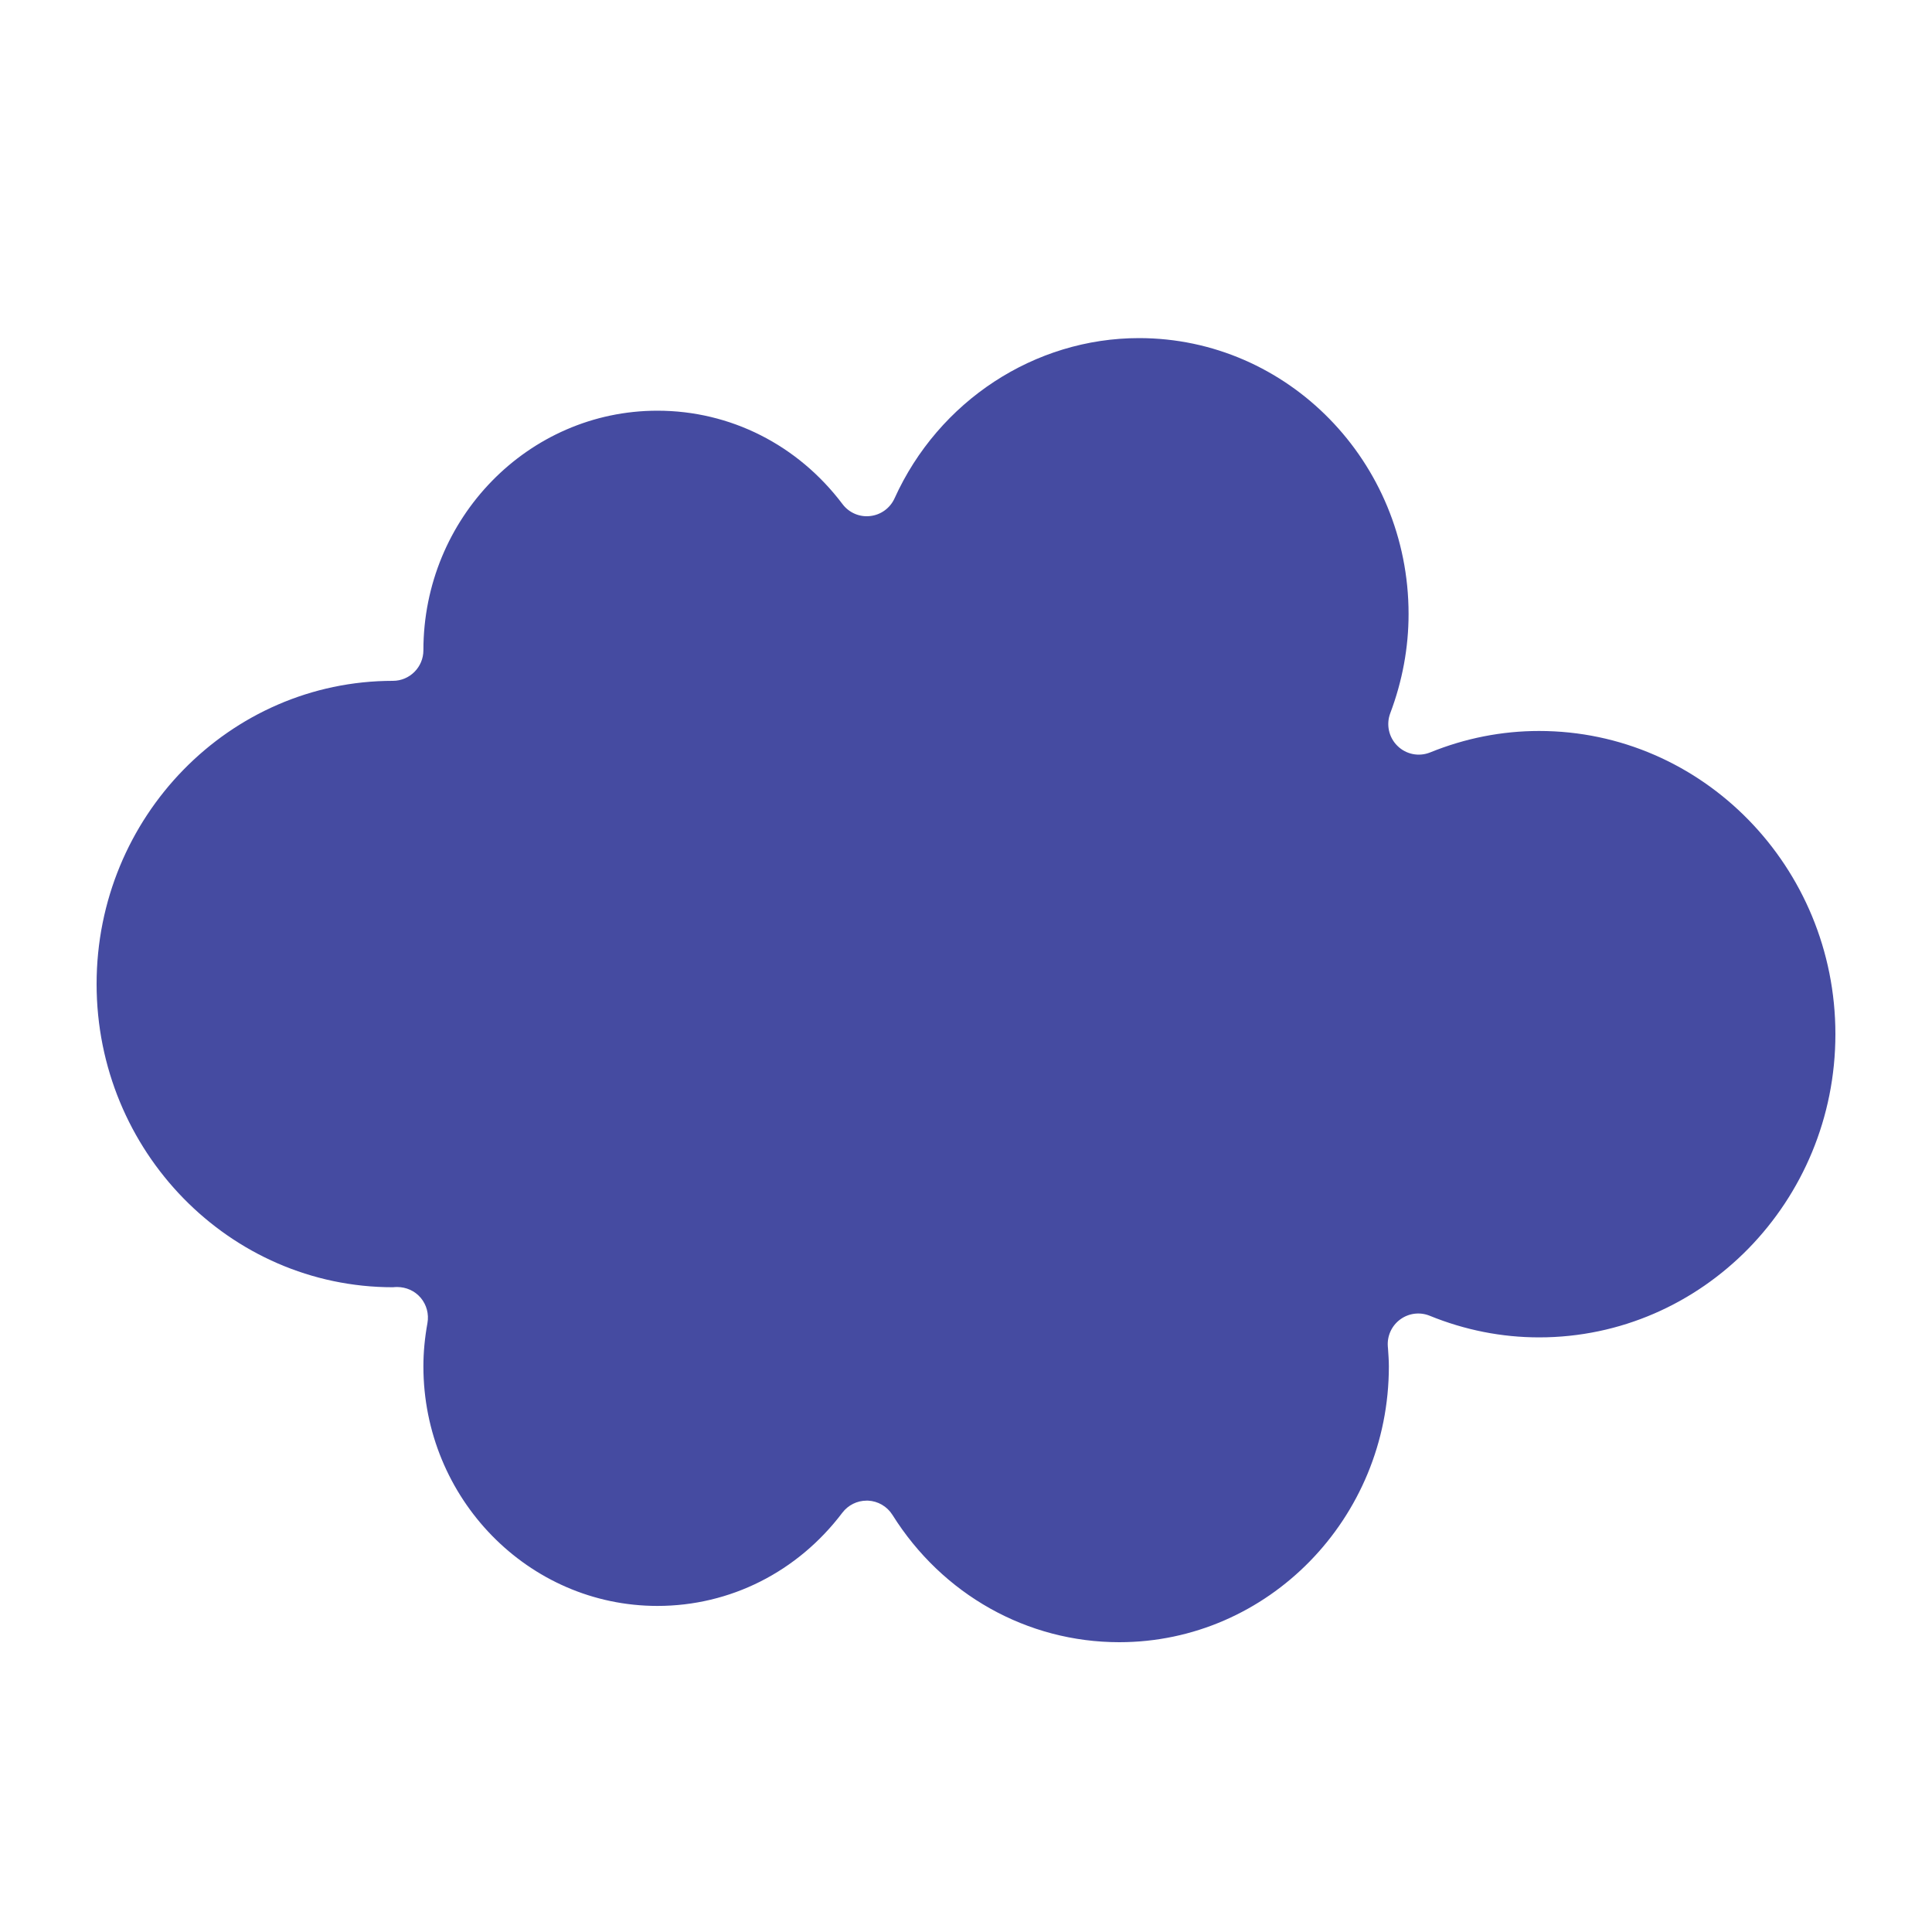 <svg width="40" height="40" viewBox="0 0 40 40" fill="none" xmlns="http://www.w3.org/2000/svg">
<path d="M17.943 31.069C17.952 31.069 17.961 31.069 17.971 31.069C18.177 31.078 18.367 31.189 18.477 31.364C19.511 33.015 21.267 34 23.174 34C26.251 34 28.755 31.438 28.755 28.289C28.755 28.164 28.745 28.042 28.737 27.919L28.733 27.872C28.718 27.654 28.816 27.444 28.992 27.316C29.169 27.187 29.398 27.159 29.6 27.241C30.329 27.538 31.091 27.689 31.865 27.689C35.248 27.689 38 24.873 38 21.411C38 17.95 35.248 15.134 31.865 15.134C31.095 15.134 30.337 15.283 29.61 15.578C29.377 15.672 29.111 15.619 28.933 15.443C28.753 15.267 28.695 15.001 28.784 14.766C29.035 14.1 29.163 13.409 29.163 12.711C29.163 9.562 26.66 7 23.582 7C21.42 7 19.433 8.302 18.521 10.317C18.429 10.52 18.237 10.66 18.016 10.684C17.797 10.71 17.578 10.616 17.444 10.438C16.516 9.208 15.119 8.503 13.611 8.503C10.939 8.503 8.766 10.728 8.766 13.463C8.766 13.812 8.483 14.096 8.135 14.096C4.752 14.096 2 16.912 2 20.373C2 23.835 4.752 26.651 8.135 26.651C8.166 26.648 8.192 26.646 8.22 26.646C8.411 26.647 8.587 26.725 8.71 26.869C8.832 27.014 8.883 27.205 8.85 27.391C8.793 27.707 8.766 28.001 8.766 28.289C8.766 31.024 10.939 33.249 13.611 33.249C15.117 33.249 16.513 32.545 17.44 31.319C17.56 31.161 17.746 31.069 17.943 31.069Z" fill="#454BA1"/>
</svg>
